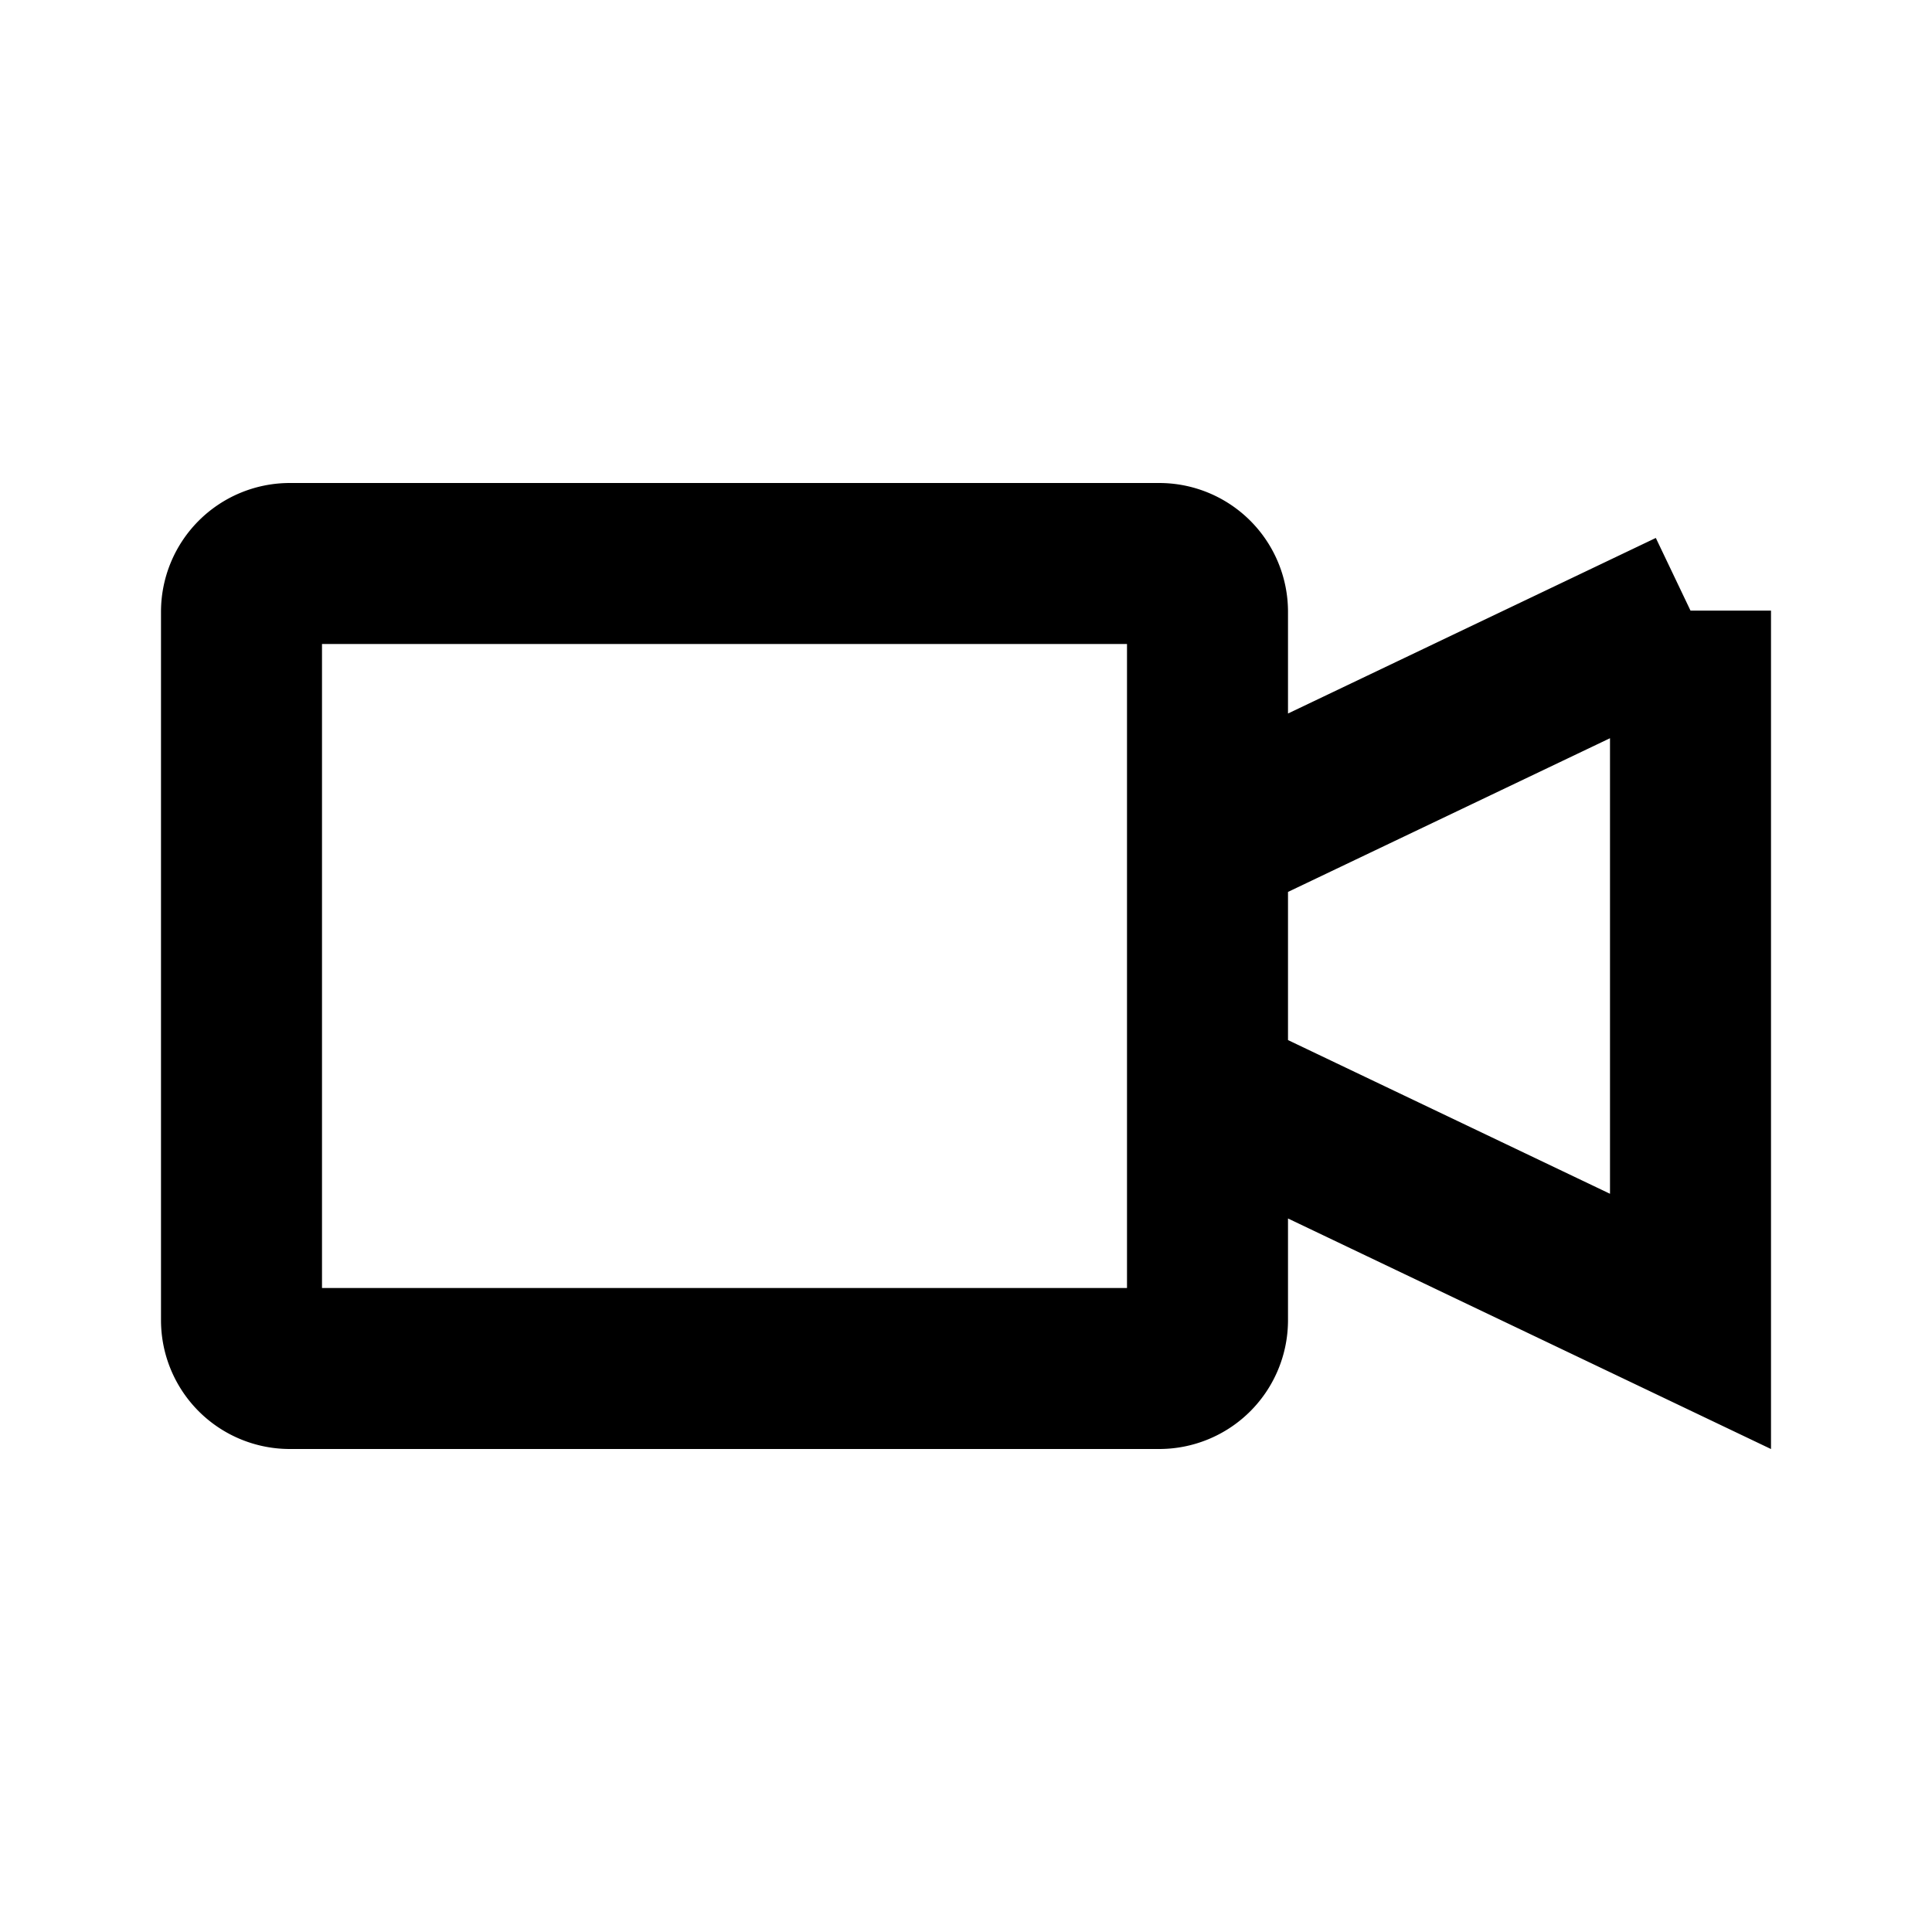<svg xmlns="http://www.w3.org/2000/svg" width="24" height="24" viewBox="0 0 24 24">
    <g fill="none" fill-rule="evenodd">
        <path d="M0 0h24v24H0z"/>
        <path stroke="#000" stroke-width="2" d="M21 7.585l-6 2.864v3.102l6 2.864v-8.83zM15 16.4V7.6a.6.6 0 0 0-.6-.6H3.6a.6.6 0 0 0-.6.6v8.8a.6.6 0 0 0 .6.6h10.8a.6.6 0 0 0 .6-.6z"/>
    </g>
</svg>
